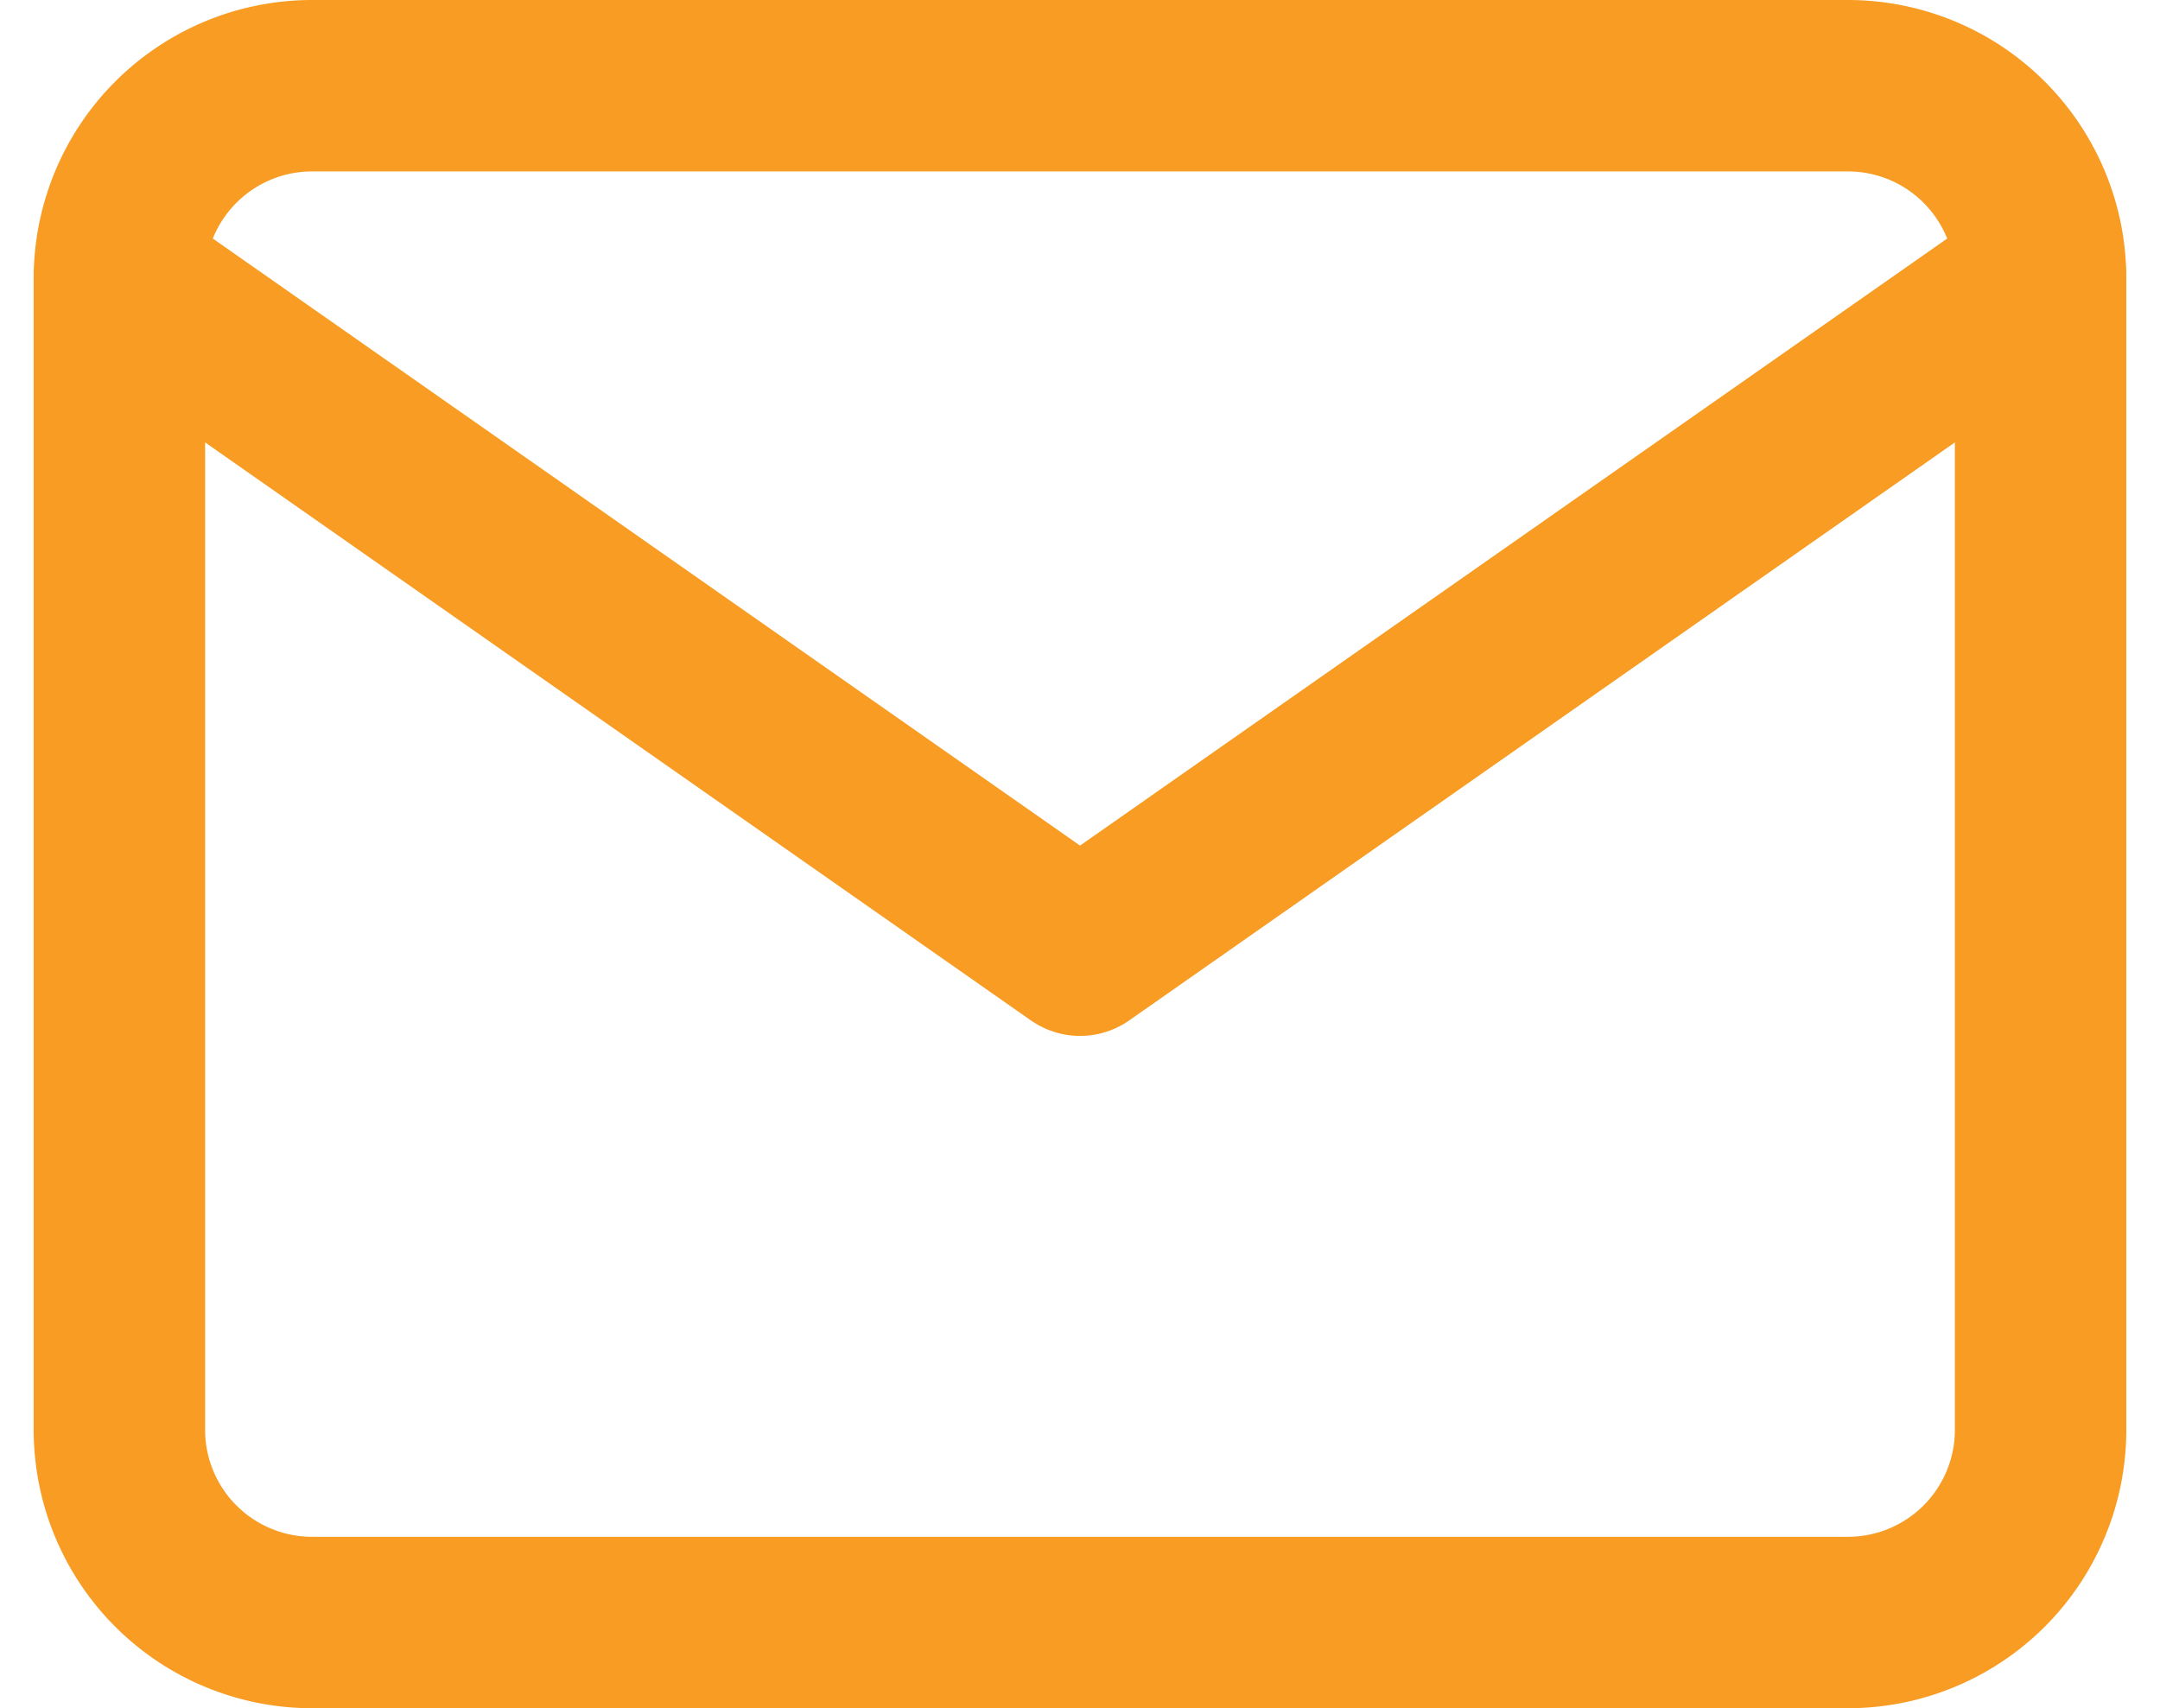 <svg xmlns="http://www.w3.org/2000/svg" width="25.199" height="19.93" viewBox="0 0 25.199 19.93">
  <g id="Email" transform="translate(1.393 1)">
    <path id="Caminho_102" data-name="Caminho 102" d="M5.241,6H23.172a2.248,2.248,0,0,1,2.241,2.241V21.689a2.248,2.248,0,0,1-2.241,2.241H5.241A2.248,2.248,0,0,1,3,21.689V8.241A2.248,2.248,0,0,1,5.241,6Z" transform="translate(-3 -6)" fill="none" stroke="#f89c24" stroke-linecap="round" stroke-linejoin="round" stroke-width="2"/>
    <path id="Caminho_103" data-name="Caminho 103" d="M25.413,9,14.207,16.845,3,9" transform="translate(-3 -6.759)" fill="none" stroke="#f89c24" stroke-linecap="round" stroke-linejoin="round" stroke-width="2"/>
  </g>
</svg>

